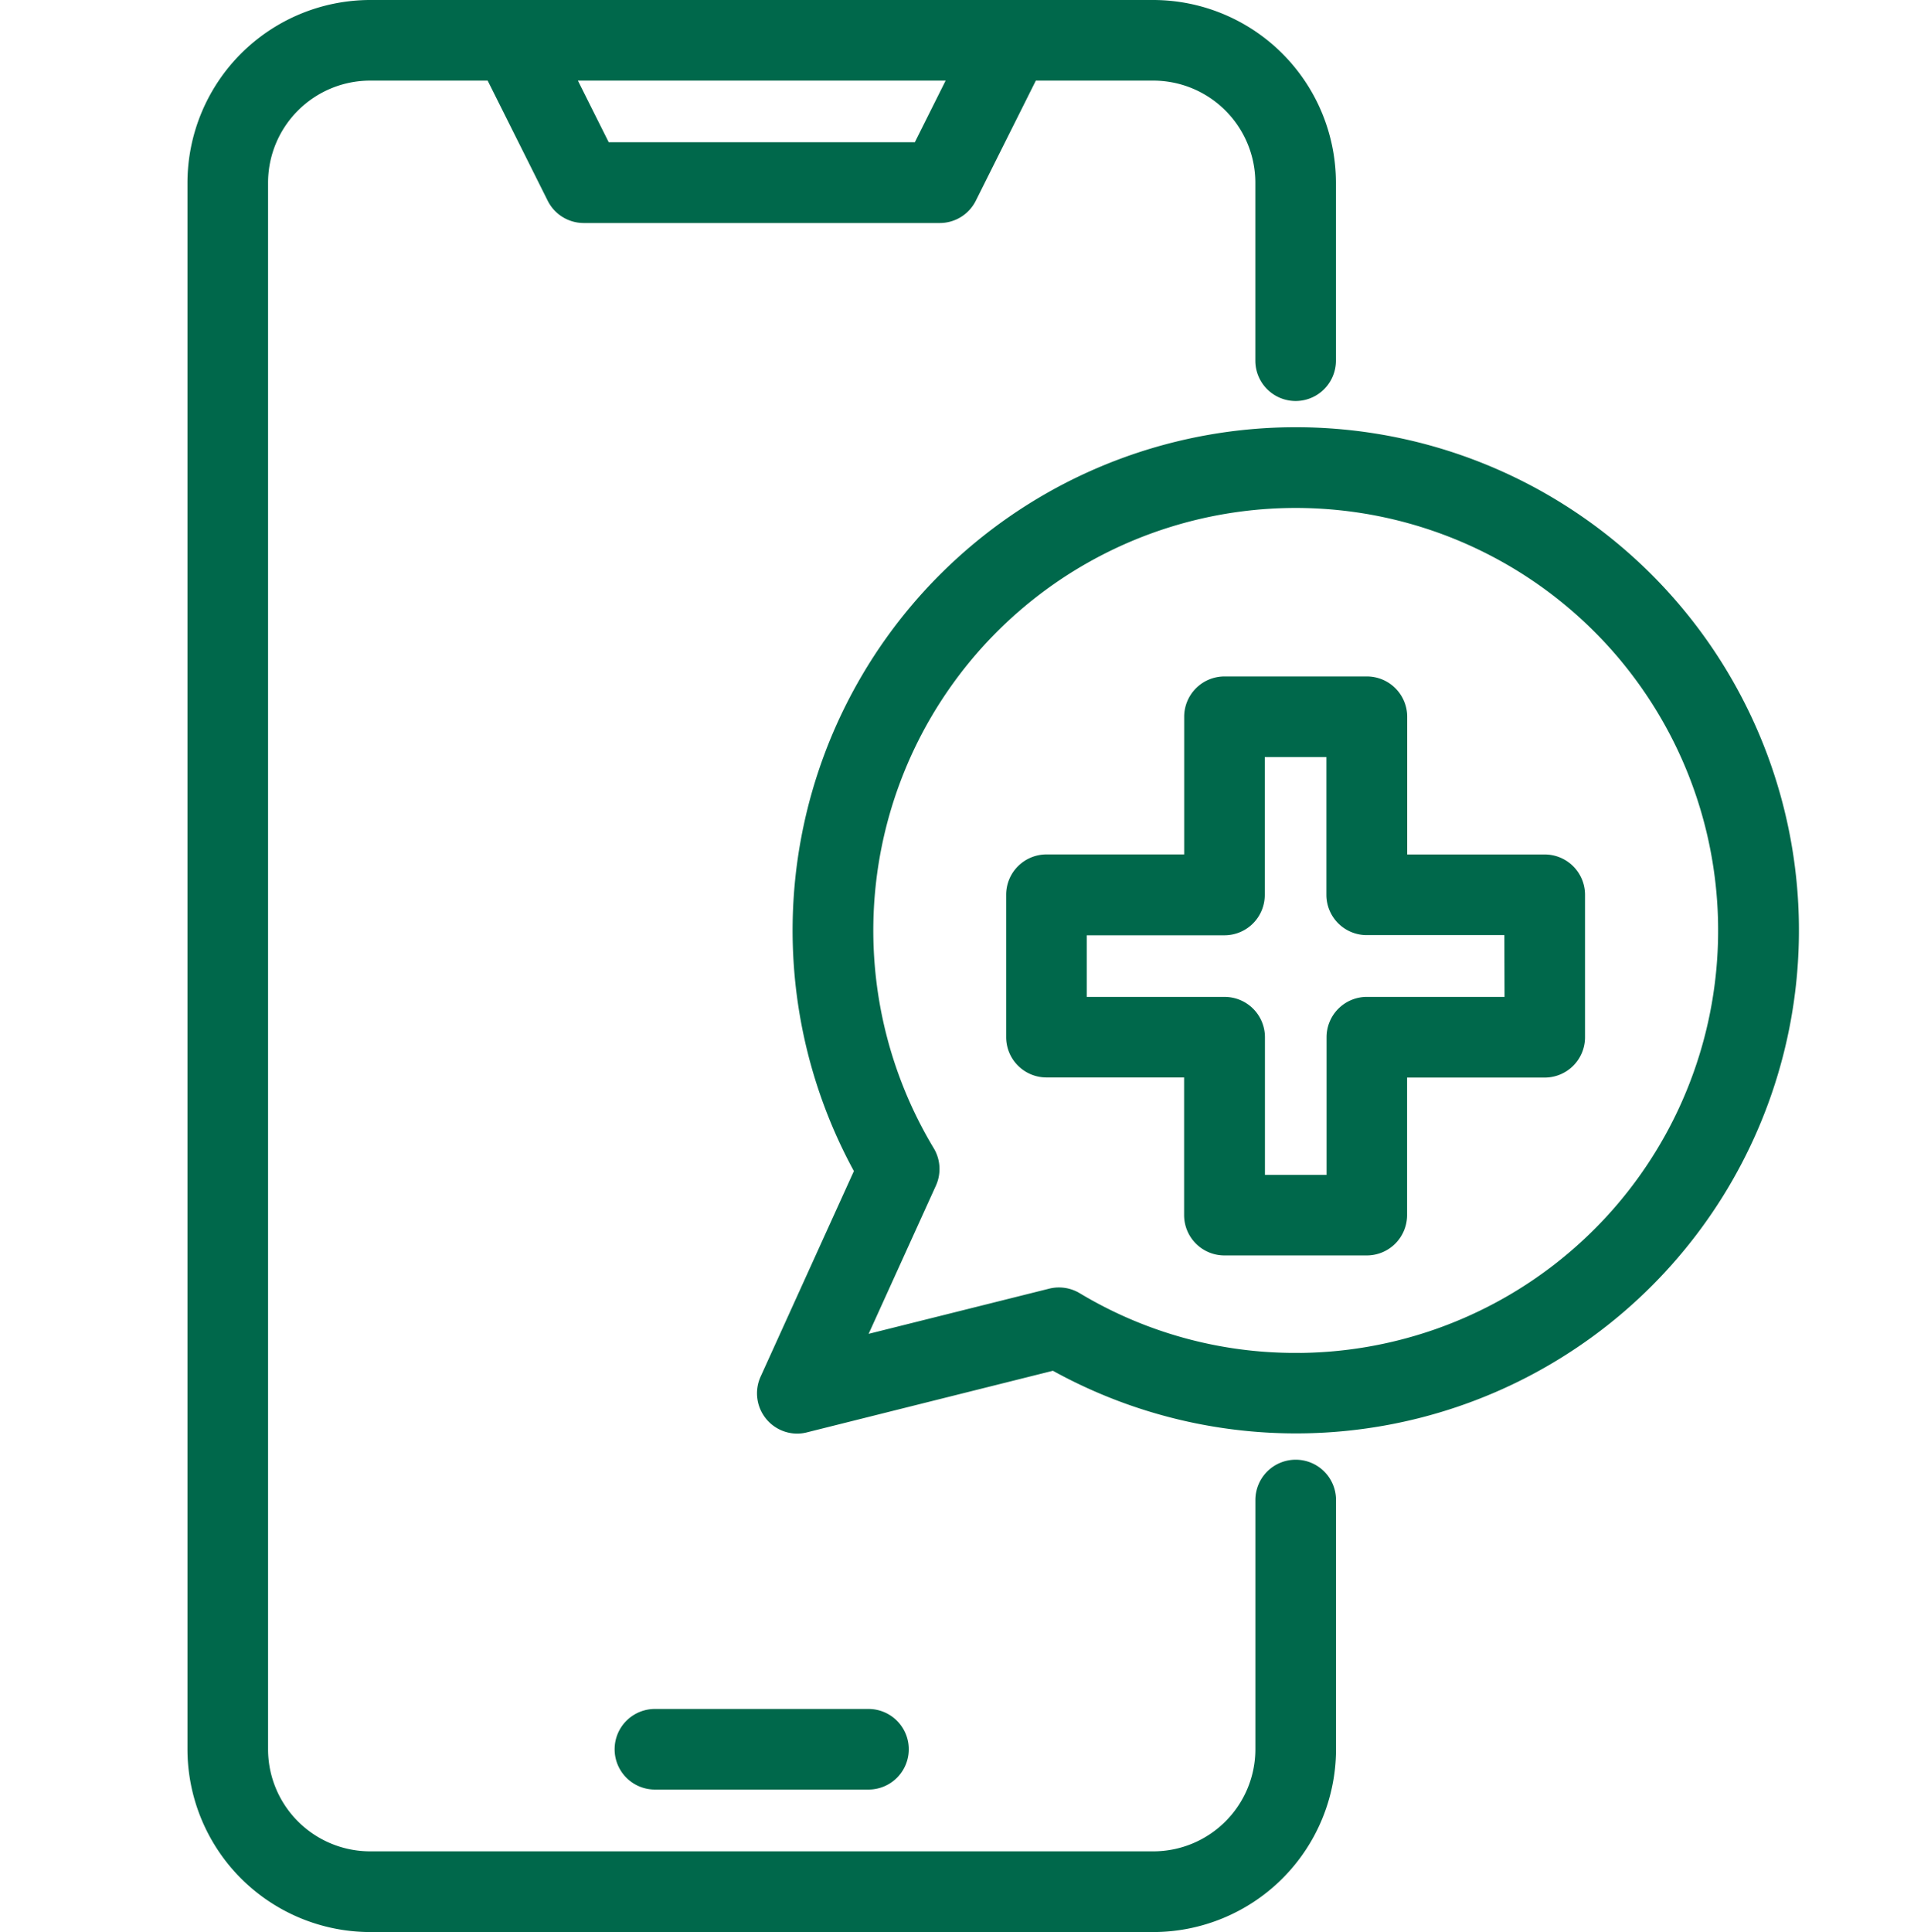 <svg xmlns="http://www.w3.org/2000/svg" width="80.749" height="81.494" viewBox="0 0 80.749 81.494">
  <g id="call_a_doctor" data-name="call a doctor" transform="translate(-90 -98.8)">
    <rect id="Rectangle_191879" data-name="Rectangle 191879" width="80.749" height="80.749" transform="translate(90 99.345)" fill="none"/>
    <g id="medical-app_1_" data-name="medical-app (1)" transform="translate(98.109 99)">
      <path id="Path_331080" data-name="Path 331080" d="M56.554,66.571a1.5,1.5,0,0,0-1.5,1.5V78.585a4.51,4.51,0,0,1-4.505,4.505H17.509A4.51,4.51,0,0,1,13,78.585V12.509A4.51,4.51,0,0,1,17.509,8h5.079l2.589,5.177a1.5,1.5,0,0,0,1.343.83H41.537a1.5,1.5,0,0,0,1.343-.83L45.468,8h5.079a4.51,4.51,0,0,1,4.505,4.505v7.509a1.5,1.5,0,1,0,3,0V12.509A7.518,7.518,0,0,0,50.547,5H17.509A7.518,7.518,0,0,0,10,12.509V78.585a7.518,7.518,0,0,0,7.509,7.509H50.547a7.518,7.518,0,0,0,7.509-7.509V68.073A1.5,1.5,0,0,0,56.554,66.571ZM42.11,8l-1.5,3H27.448l-1.5-3Z" transform="translate(-10 -5)" fill="#00684b" stroke="#00684b" stroke-width="0.4"/>
      <path id="Path_331081" data-name="Path 331081" d="M23.5,56h9.01a1.5,1.5,0,1,0,0-3H23.5a1.5,1.5,0,1,0,0,3Z" transform="translate(-3.979 19.084)" fill="#00684b" stroke="#00684b" stroke-width="0.4"/>
      <path id="Path_331082" data-name="Path 331082" d="M48.526,17A21.023,21.023,0,0,0,30.111,48.167l-3.976,8.76A1.5,1.5,0,0,0,27.5,59.049,1.478,1.478,0,0,0,27.866,59l10.446-2.615A21.02,21.02,0,1,0,48.526,17Zm0,39.045A17.832,17.832,0,0,1,39.315,53.5a1.5,1.5,0,0,0-.776-.216,1.469,1.469,0,0,0-.364.045l-8.019,2.006,3.009-6.627a1.5,1.5,0,0,0-.081-1.395,18.021,18.021,0,1,1,15.442,8.734Z" transform="translate(-1.972 1.021)" fill="#00684b" stroke="#00684b" stroke-width="0.4"/>
      <path id="Path_331083" data-name="Path 331083" d="M55.526,31.509H49.519V25.5a1.5,1.5,0,0,0-1.5-1.5H42.01a1.5,1.5,0,0,0-1.5,1.5v6.007H34.5a1.5,1.5,0,0,0-1.5,1.5v6.007a1.5,1.5,0,0,0,1.5,1.5h6.007v6.007a1.5,1.5,0,0,0,1.5,1.5h6.007a1.5,1.5,0,0,0,1.5-1.5V40.519h6.007a1.5,1.5,0,0,0,1.5-1.5V33.01A1.5,1.5,0,0,0,55.526,31.509Zm-1.5,6.007H48.017a1.5,1.5,0,0,0-1.5,1.5v6.007h-3V39.017a1.5,1.5,0,0,0-1.5-1.5H36v-3H42.01a1.5,1.5,0,0,0,1.5-1.5V27h3V33.01a1.5,1.5,0,0,0,1.5,1.5h6.007Z" transform="translate(1.54 4.533)" fill="#00684b" stroke="#00684b" stroke-width="0.4"/>
    </g>
  </g>
</svg>
